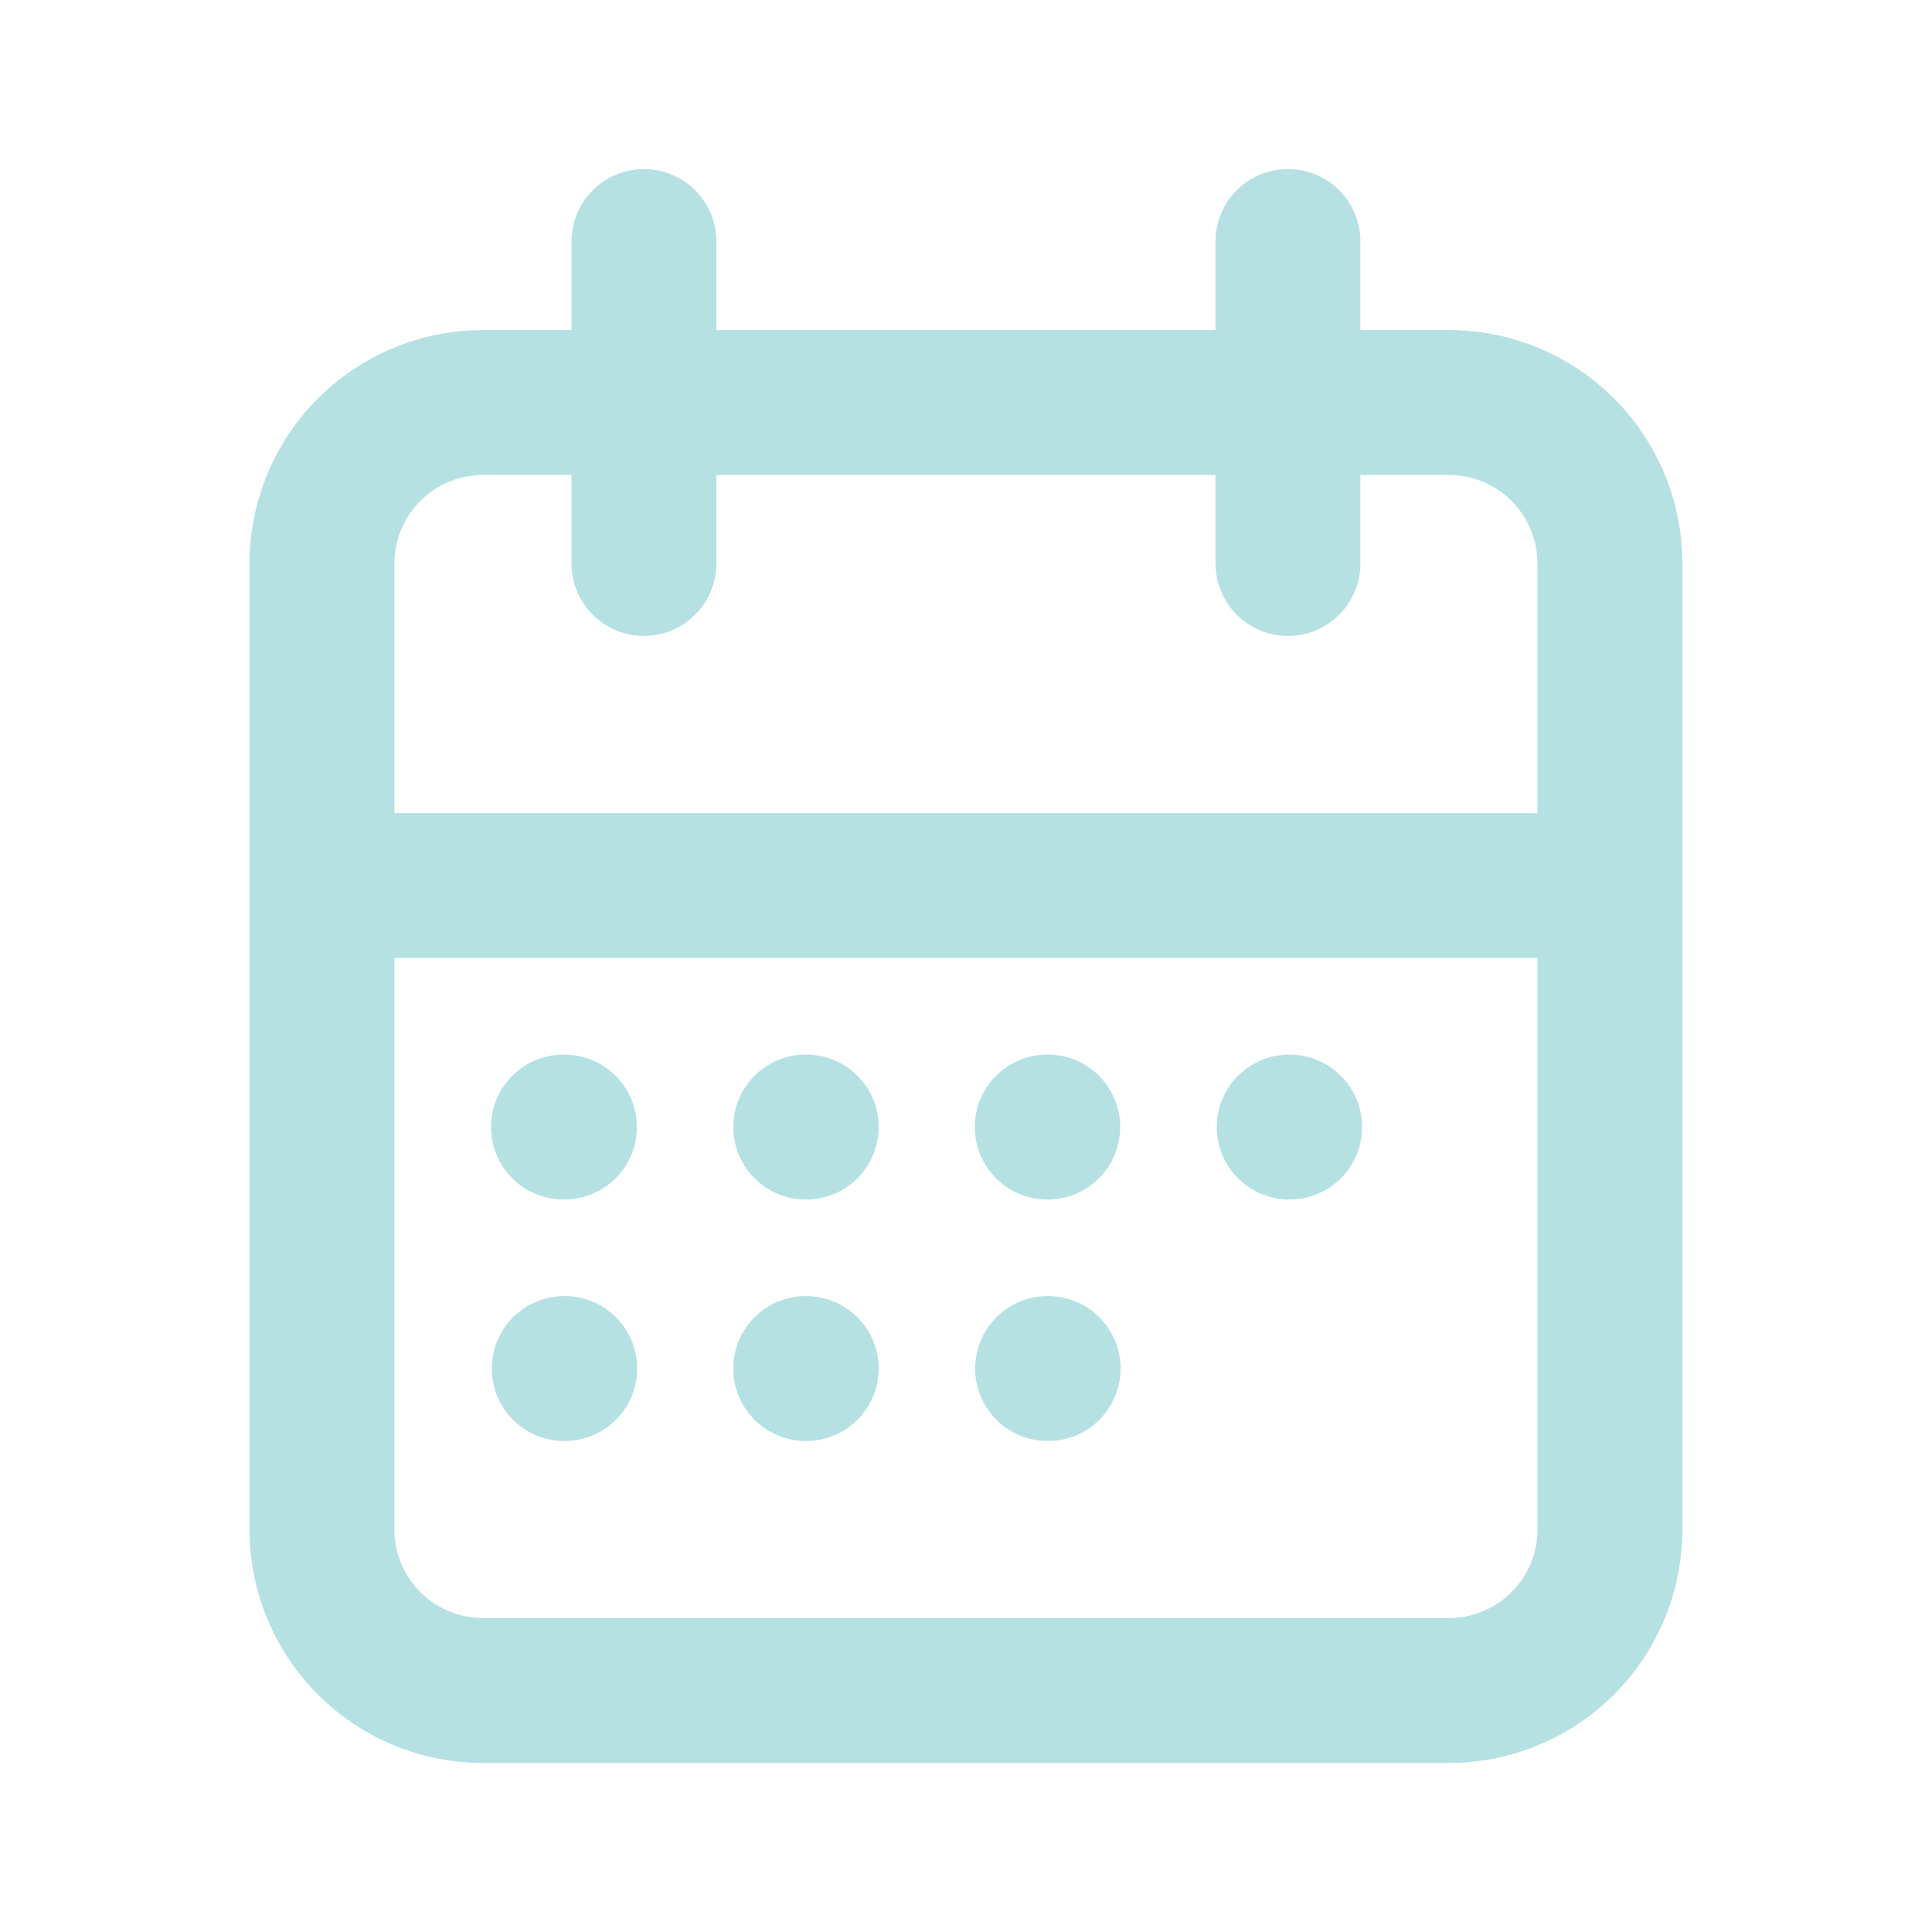 <svg xmlns="http://www.w3.org/2000/svg" width="20" height="20" fill="none"><path stroke="#B5E1E3" stroke-linecap="round" stroke-linejoin="round" stroke-width="1.5" d="M13.333 2.5v3.333M6.666 2.5v3.333M3.333 9.167h13.333m-10.833 2.5h.01m2.498 0h.005m2.495 0h.005m2.5 0h.004m-2.505 2.5h.005m-5.009 0h.005m2.495 0h.005M3.333 5.833A1.667 1.667 0 0 1 5 4.167h10a1.667 1.667 0 0 1 1.666 1.666v10A1.667 1.667 0 0 1 15 17.5H5a1.667 1.667 0 0 1-1.667-1.667v-10Z"/></svg>
